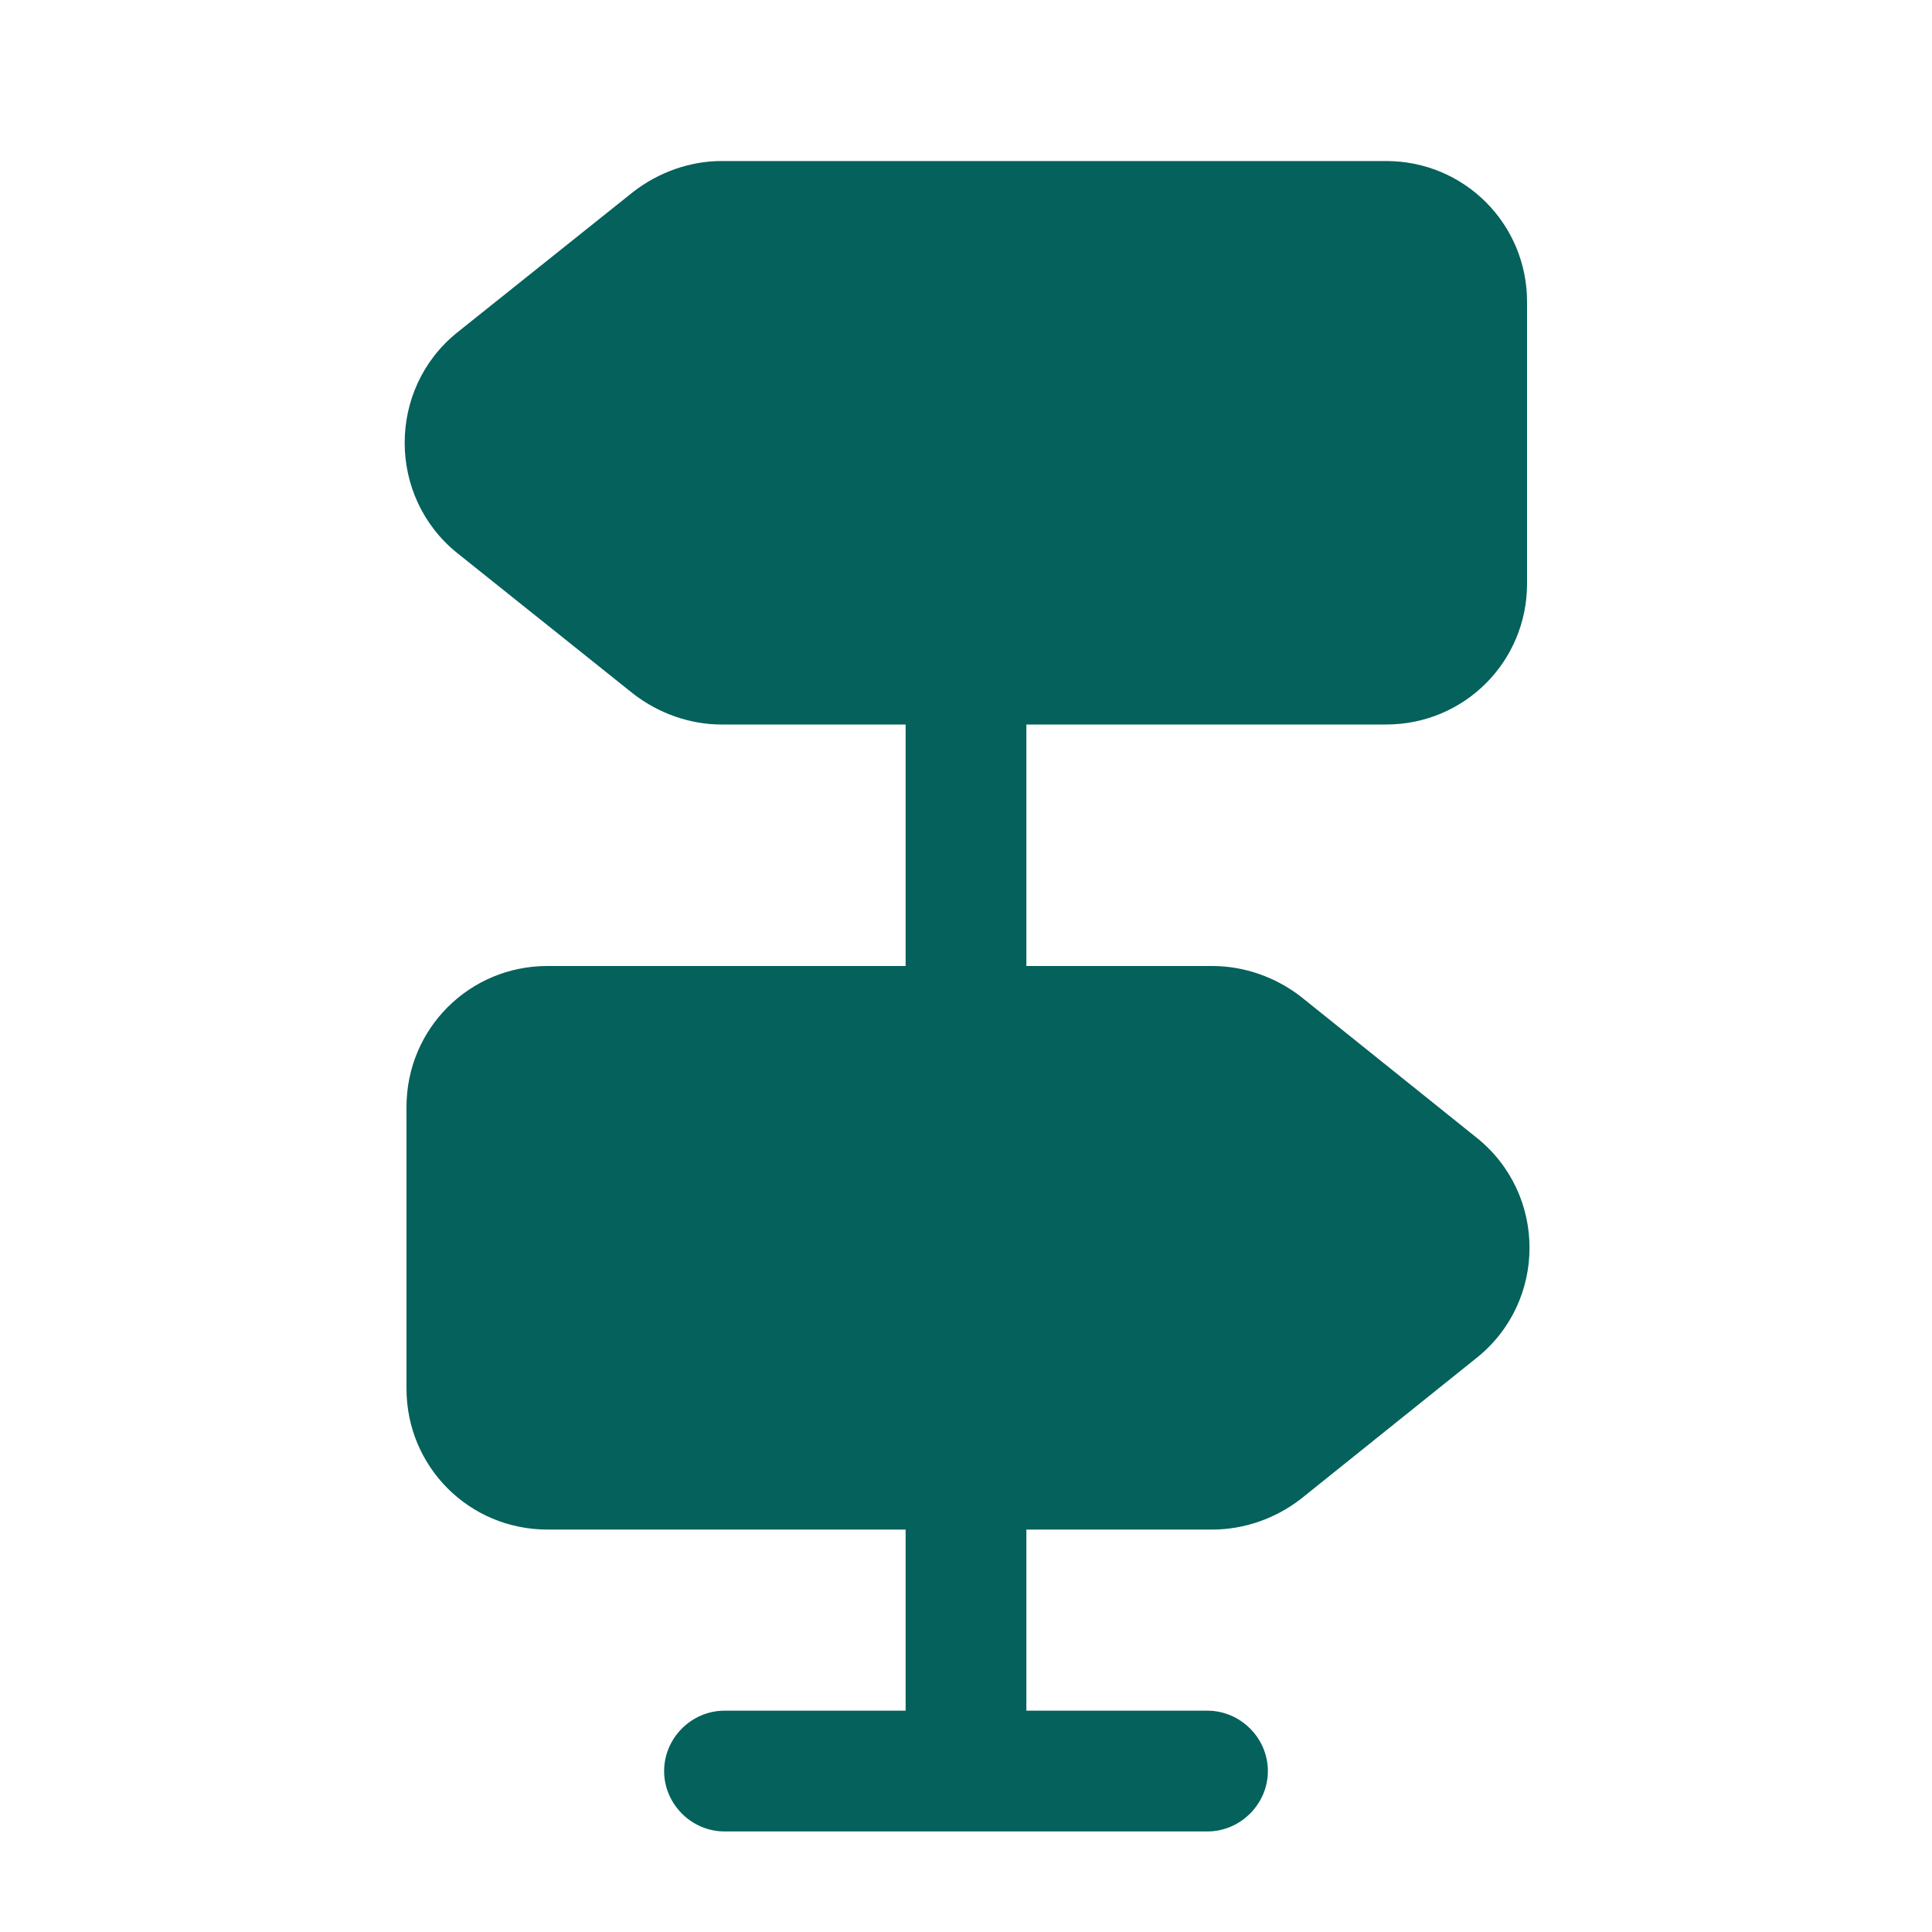 <?xml version="1.0" encoding="utf-8"?>
<svg xmlns="http://www.w3.org/2000/svg" fill="none" height="20" viewBox="0 0 20 20" width="20">
<path d="M15.283 11.775L13.466 10.317C13.208 10.117 12.883 10 12.55 10H10.625V7.5H14.35C15.158 7.5 15.808 6.85 15.808 6.042V3.125C15.808 2.317 15.158 1.667 14.35 1.667H7.467C7.142 1.667 6.817 1.784 6.558 1.984L4.733 3.442C4.008 4.025 4.008 5.142 4.733 5.725L6.558 7.184C6.817 7.384 7.142 7.5 7.467 7.5H9.375V10H5.667C4.858 10 4.208 10.65 4.208 11.459V14.375C4.208 15.184 4.858 15.834 5.667 15.834H9.375V17.709H7.5C7.158 17.709 6.875 17.992 6.875 18.334C6.875 18.675 7.158 18.959 7.5 18.959H12.5C12.841 18.959 13.125 18.675 13.125 18.334C13.125 17.992 12.841 17.709 12.5 17.709H10.625V15.834H12.55C12.883 15.834 13.208 15.717 13.466 15.517L15.283 14.059C16.017 13.475 16.017 12.359 15.283 11.775Z" fill="#04615C"/>
</svg>